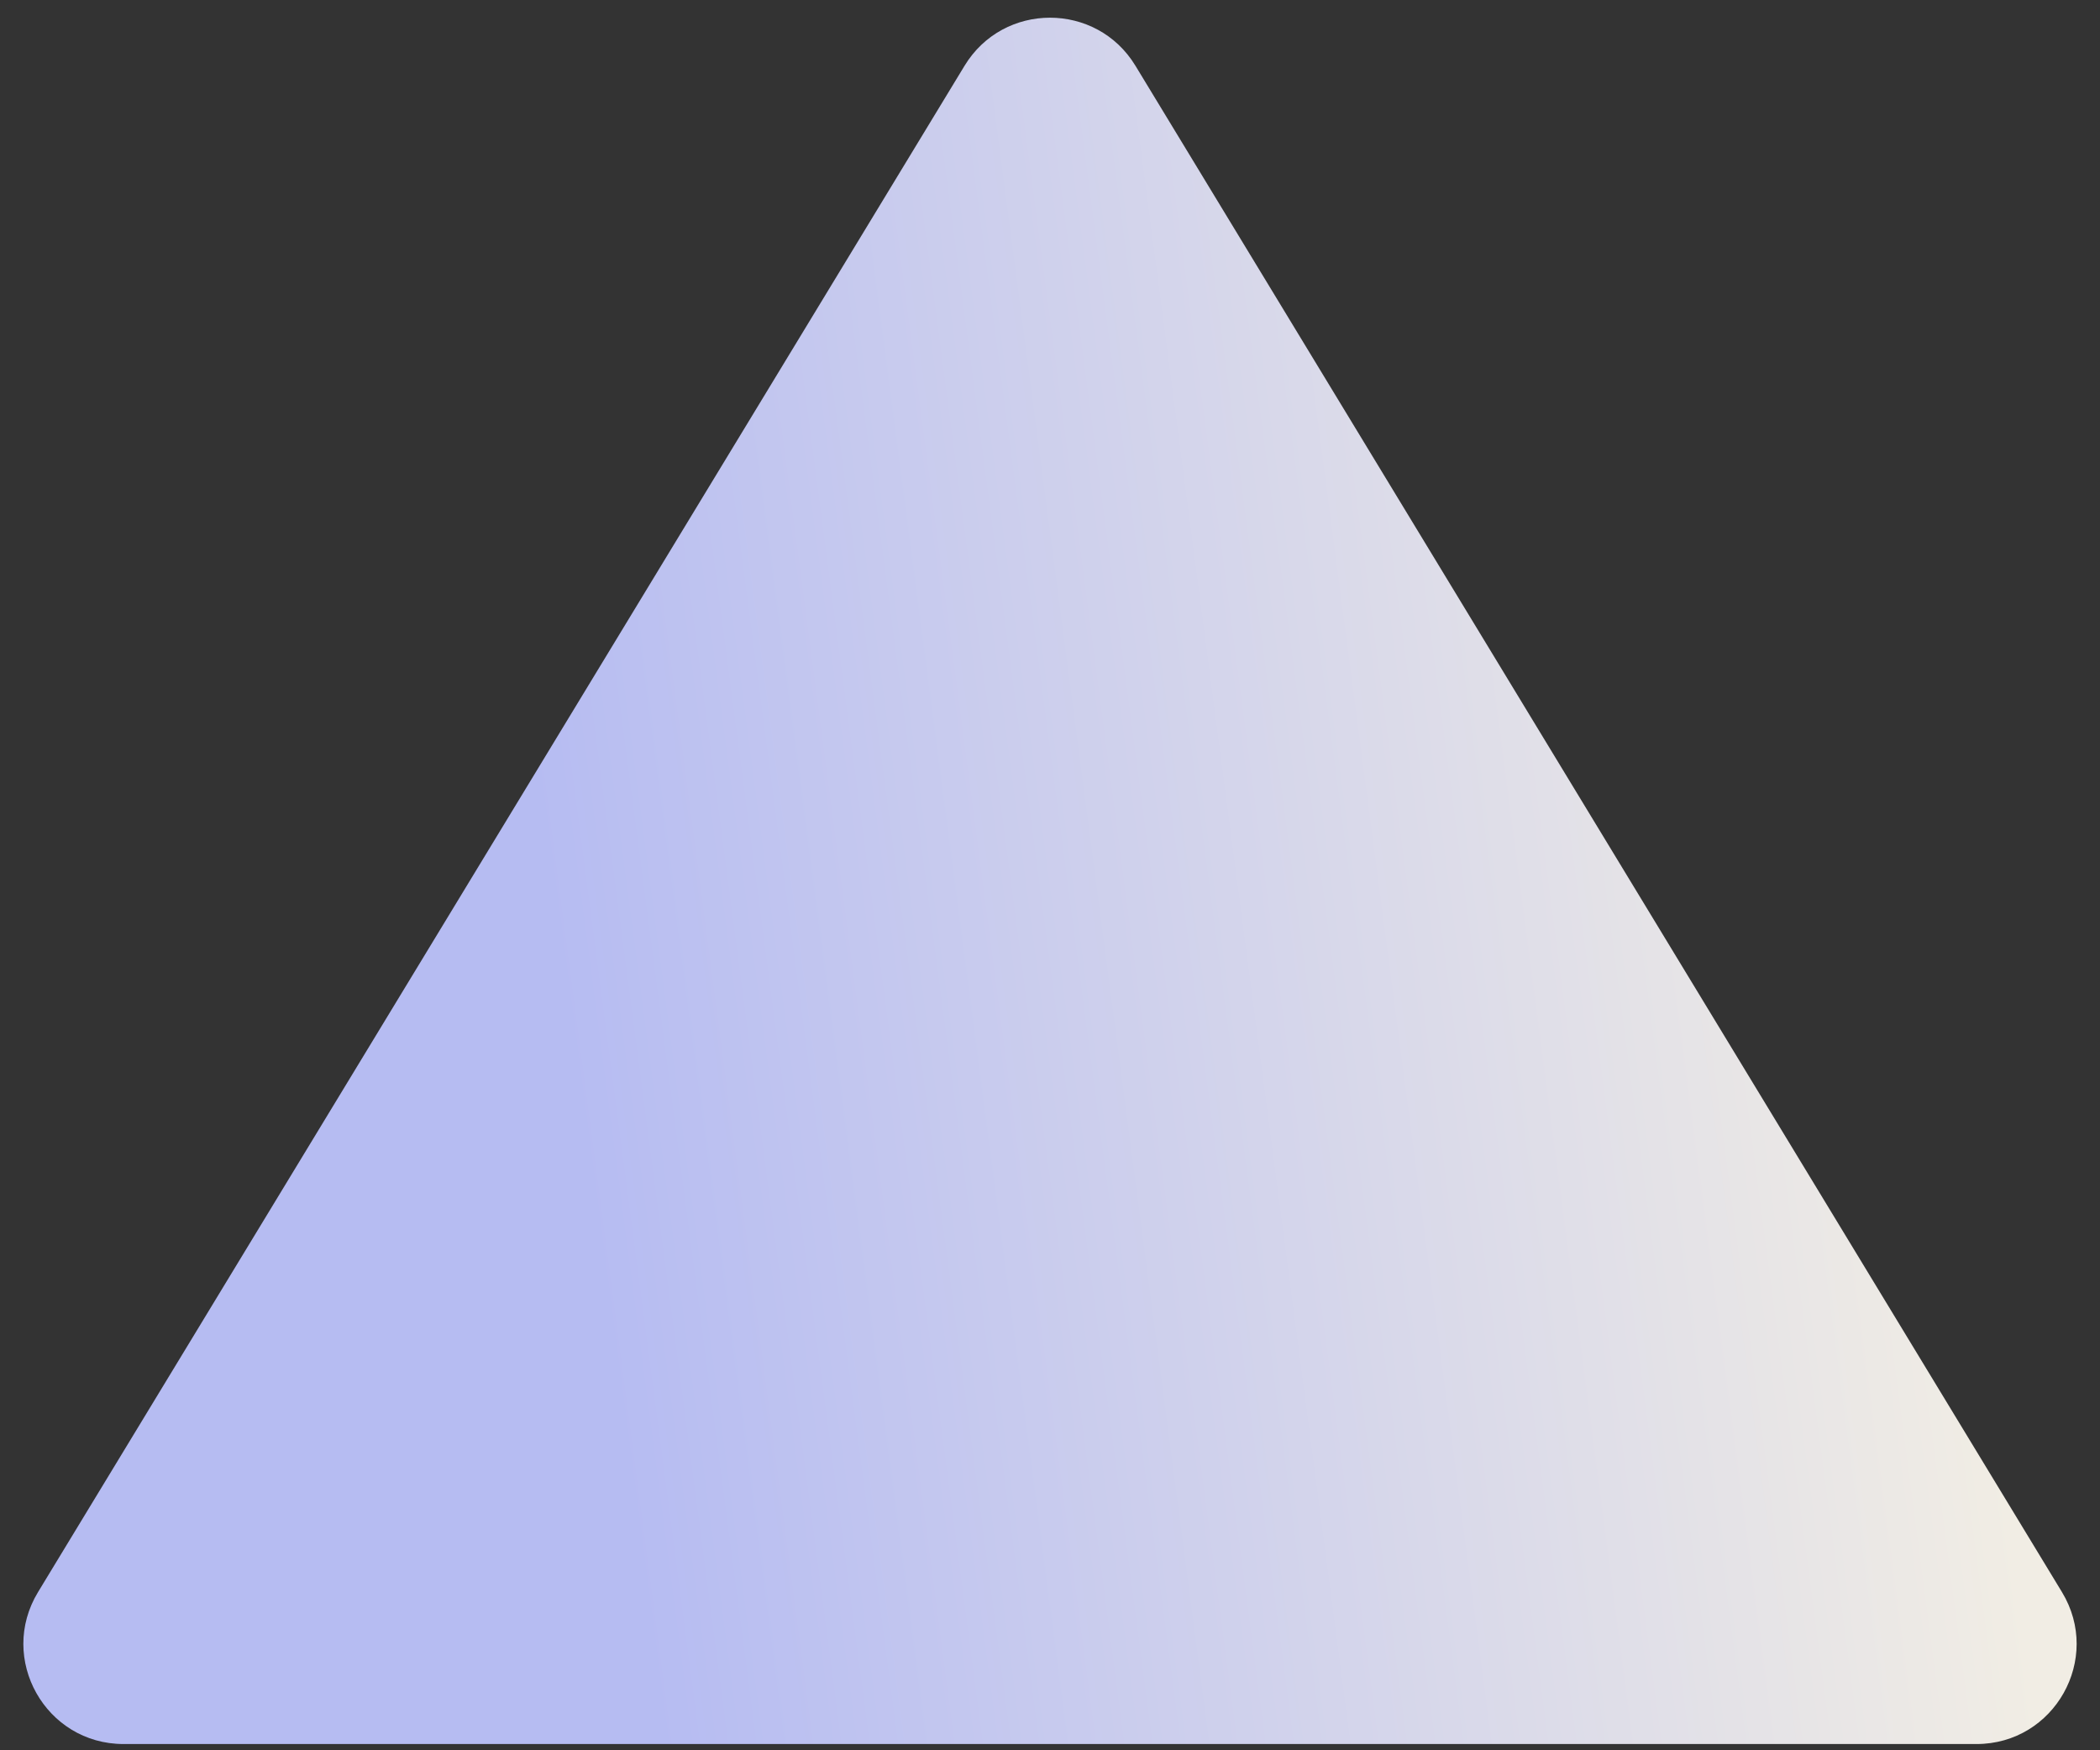 <?xml version="1.0" encoding="UTF-8"?> <svg xmlns="http://www.w3.org/2000/svg" width="84" height="70" viewBox="0 0 84 70" fill="none"><rect x="0" y="0" width="84" height="70" fill="#333333" stroke="none"/><path d="M38.581 2.632C40.138 0.066 43.862 0.066 45.419 2.632L82.479 63.674C84.097 66.34 82.178 69.75 79.059 69.75H4.941C1.822 69.75 -0.097 66.34 1.521 63.674L38.581 2.632Z" fill="url(#paint0_linear_439_69)"></path><defs><linearGradient id="paint0_linear_439_69" x1="80" y1="56.5" x2="4" y2="66.5" gradientUnits="userSpaceOnUse"><stop stop-color="#F1EDE4"></stop><stop offset="0.717" stop-color="#B6BCF2"></stop></linearGradient></defs></svg> 